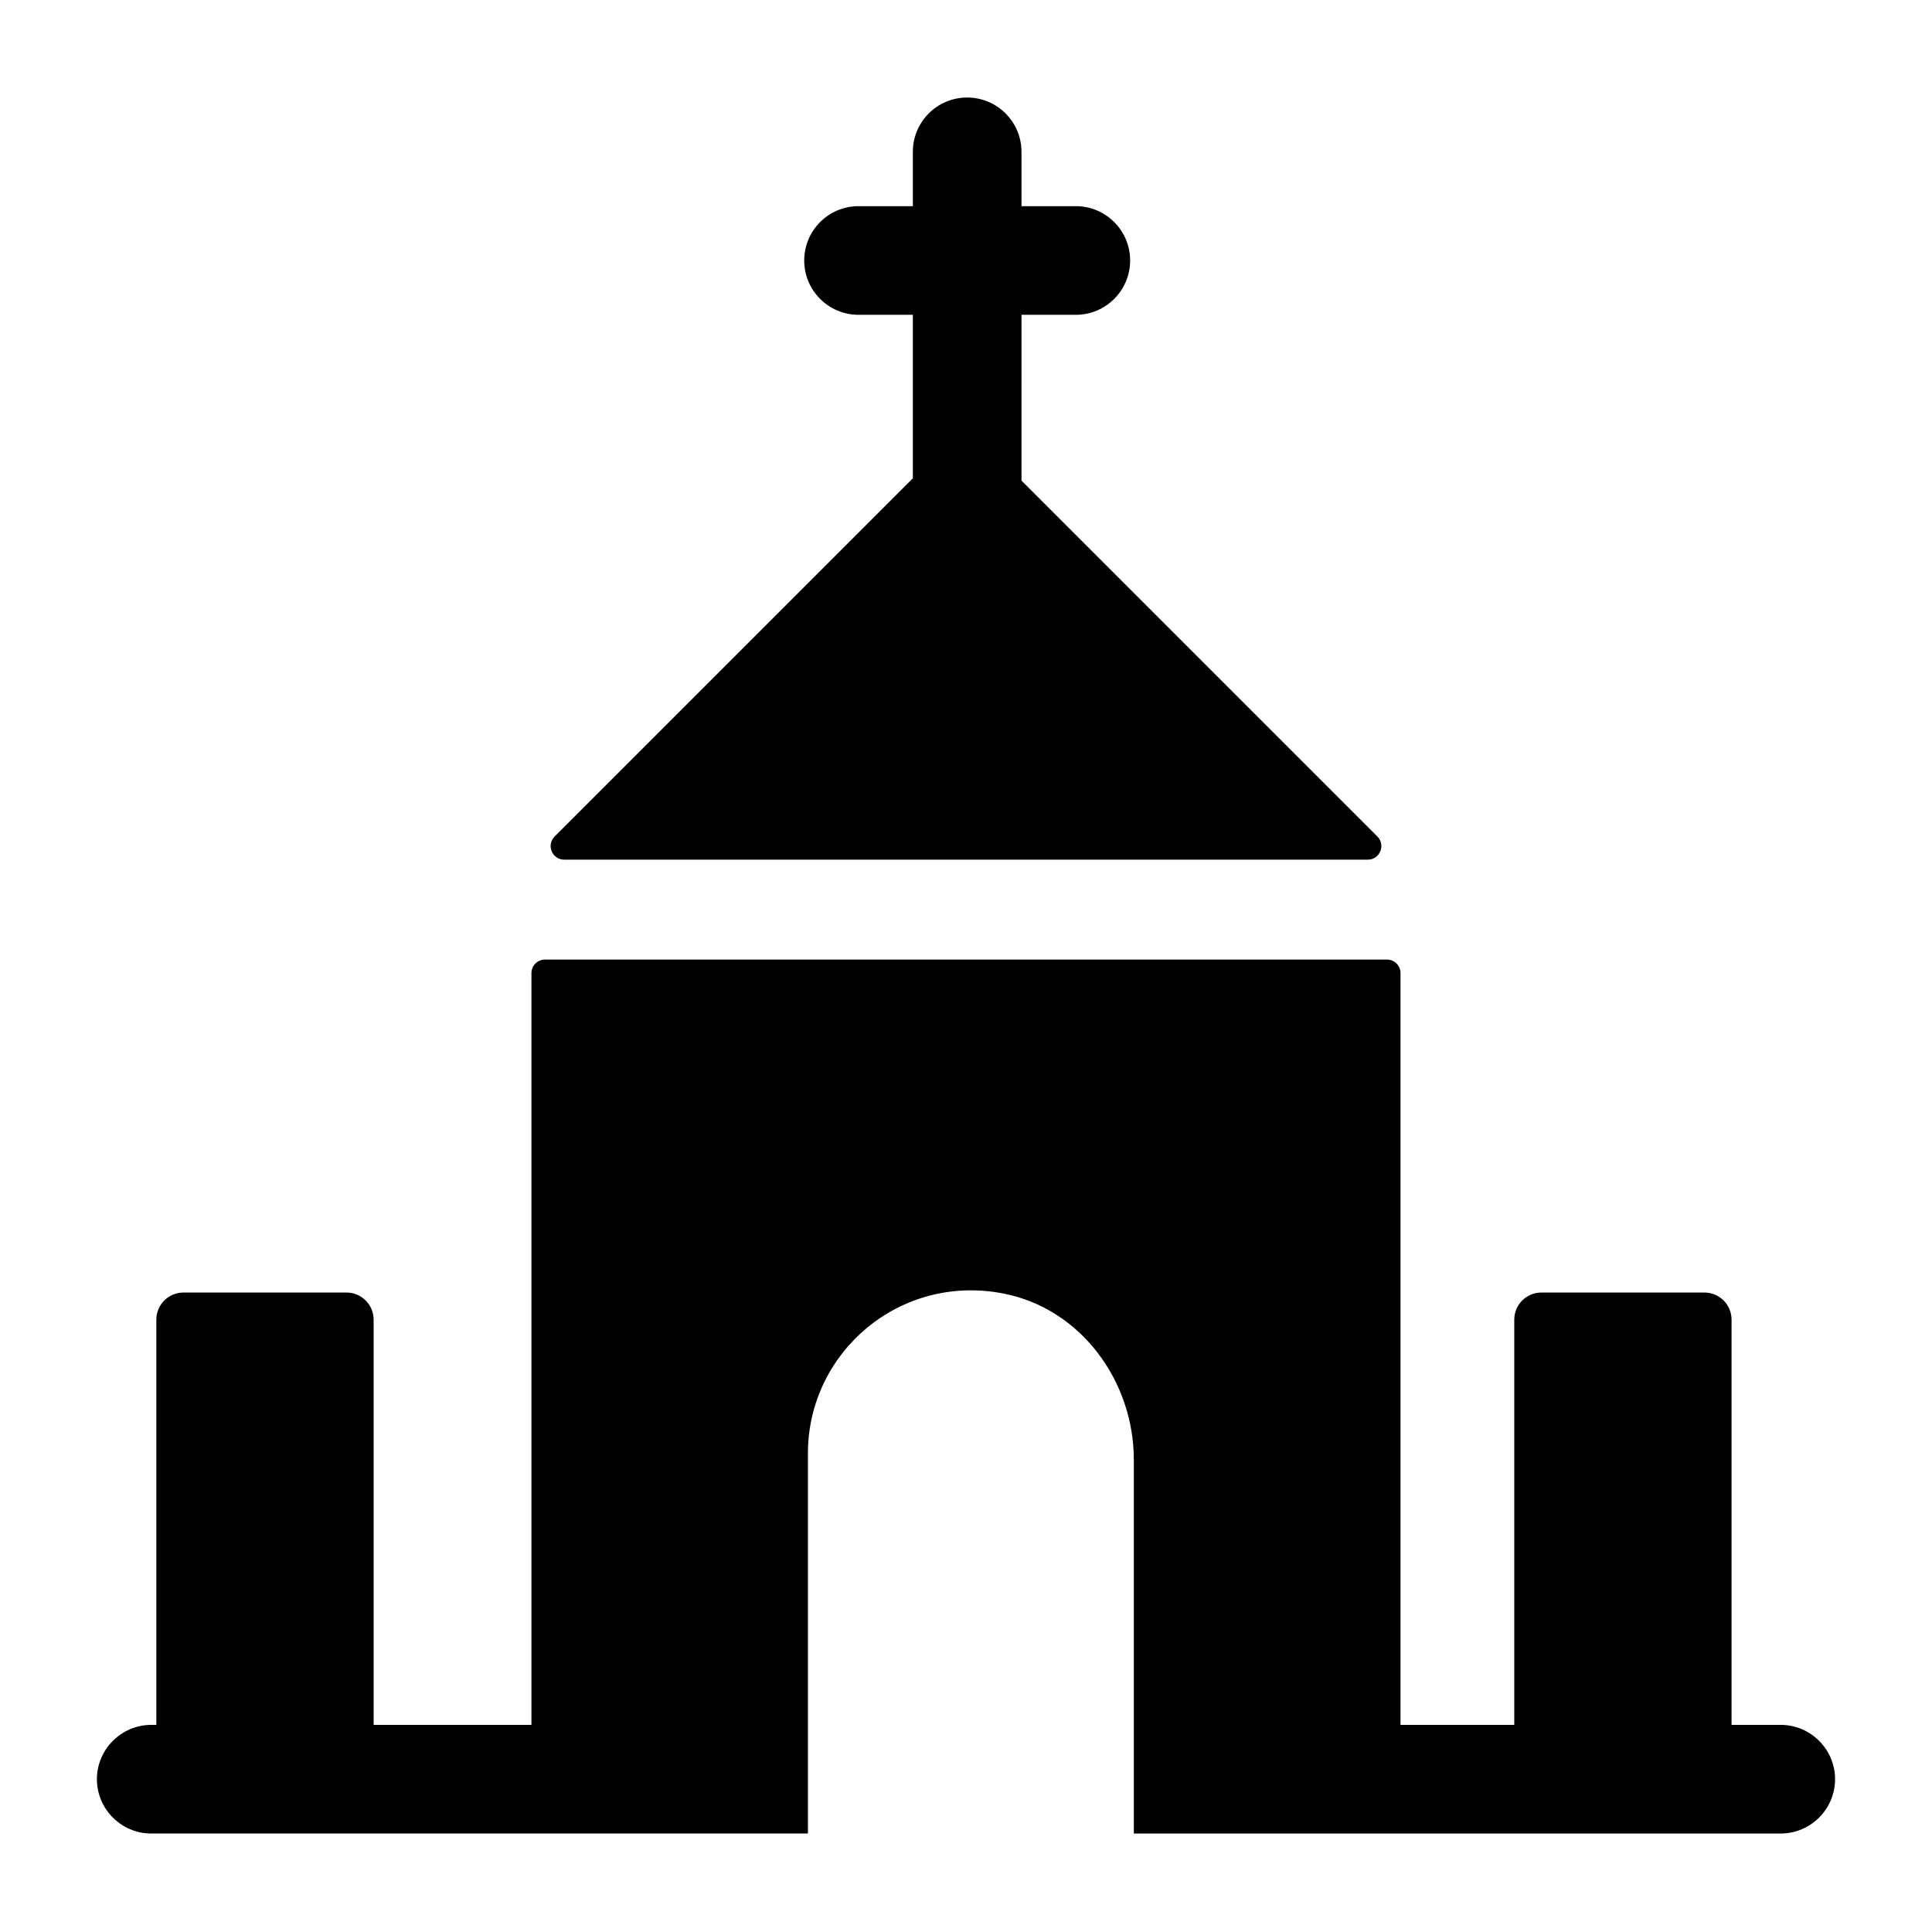 <?xml version="1.0" encoding="UTF-8"?>
<!-- Uploaded to: ICON Repo, www.svgrepo.com, Generator: ICON Repo Mixer Tools -->
<svg fill="#000000" width="800px" height="800px" version="1.1" viewBox="144 144 512 512" xmlns="http://www.w3.org/2000/svg">
 <g>
  <path d="m184.08 629.9h174.03v-100.76c0-26.777 24.406-47.773 51.945-42.316 20.434 4.051 34.422 23.215 34.422 44.047v99.031h171.44c7.918 0 14.395-6.477 14.395-14.395 0-7.918-6.477-14.395-14.395-14.395h-13.035v-107.38c0-3.977-3.223-7.199-7.199-7.199h-43.184c-3.977 0-7.199 3.223-7.199 7.199v107.38h-30.145v-199.22c0-1.988-1.609-3.598-3.598-3.598h-223.12c-1.988 0-3.598 1.609-3.598 3.598v199.22h-41.824v-107.38c0-3.977-3.223-7.199-7.199-7.199h-43.184c-3.977 0-7.199 3.223-7.199 7.199v107.38h-1.355c-7.918 0-14.395 6.477-14.395 14.395 0 7.918 6.477 14.395 14.395 14.395z"/>
  <path d="m293.53 371.82h212.94c3.207 0 4.812-3.875 2.547-6.144l-94.309-94.309-0.004-43.941h14.395c7.949 0 14.395-6.445 14.395-14.395 0-7.949-6.445-14.395-14.395-14.395h-14.395v-14.395c0-7.949-6.445-14.395-14.395-14.395-7.949 0-14.395 6.445-14.395 14.395v14.395h-14.395c-7.949 0-14.395 6.445-14.395 14.395 0 7.949 6.445 14.395 14.395 14.395h14.395v43.324l-94.93 94.926c-2.266 2.269-0.66 6.144 2.547 6.144z"/>
 </g>
</svg>
